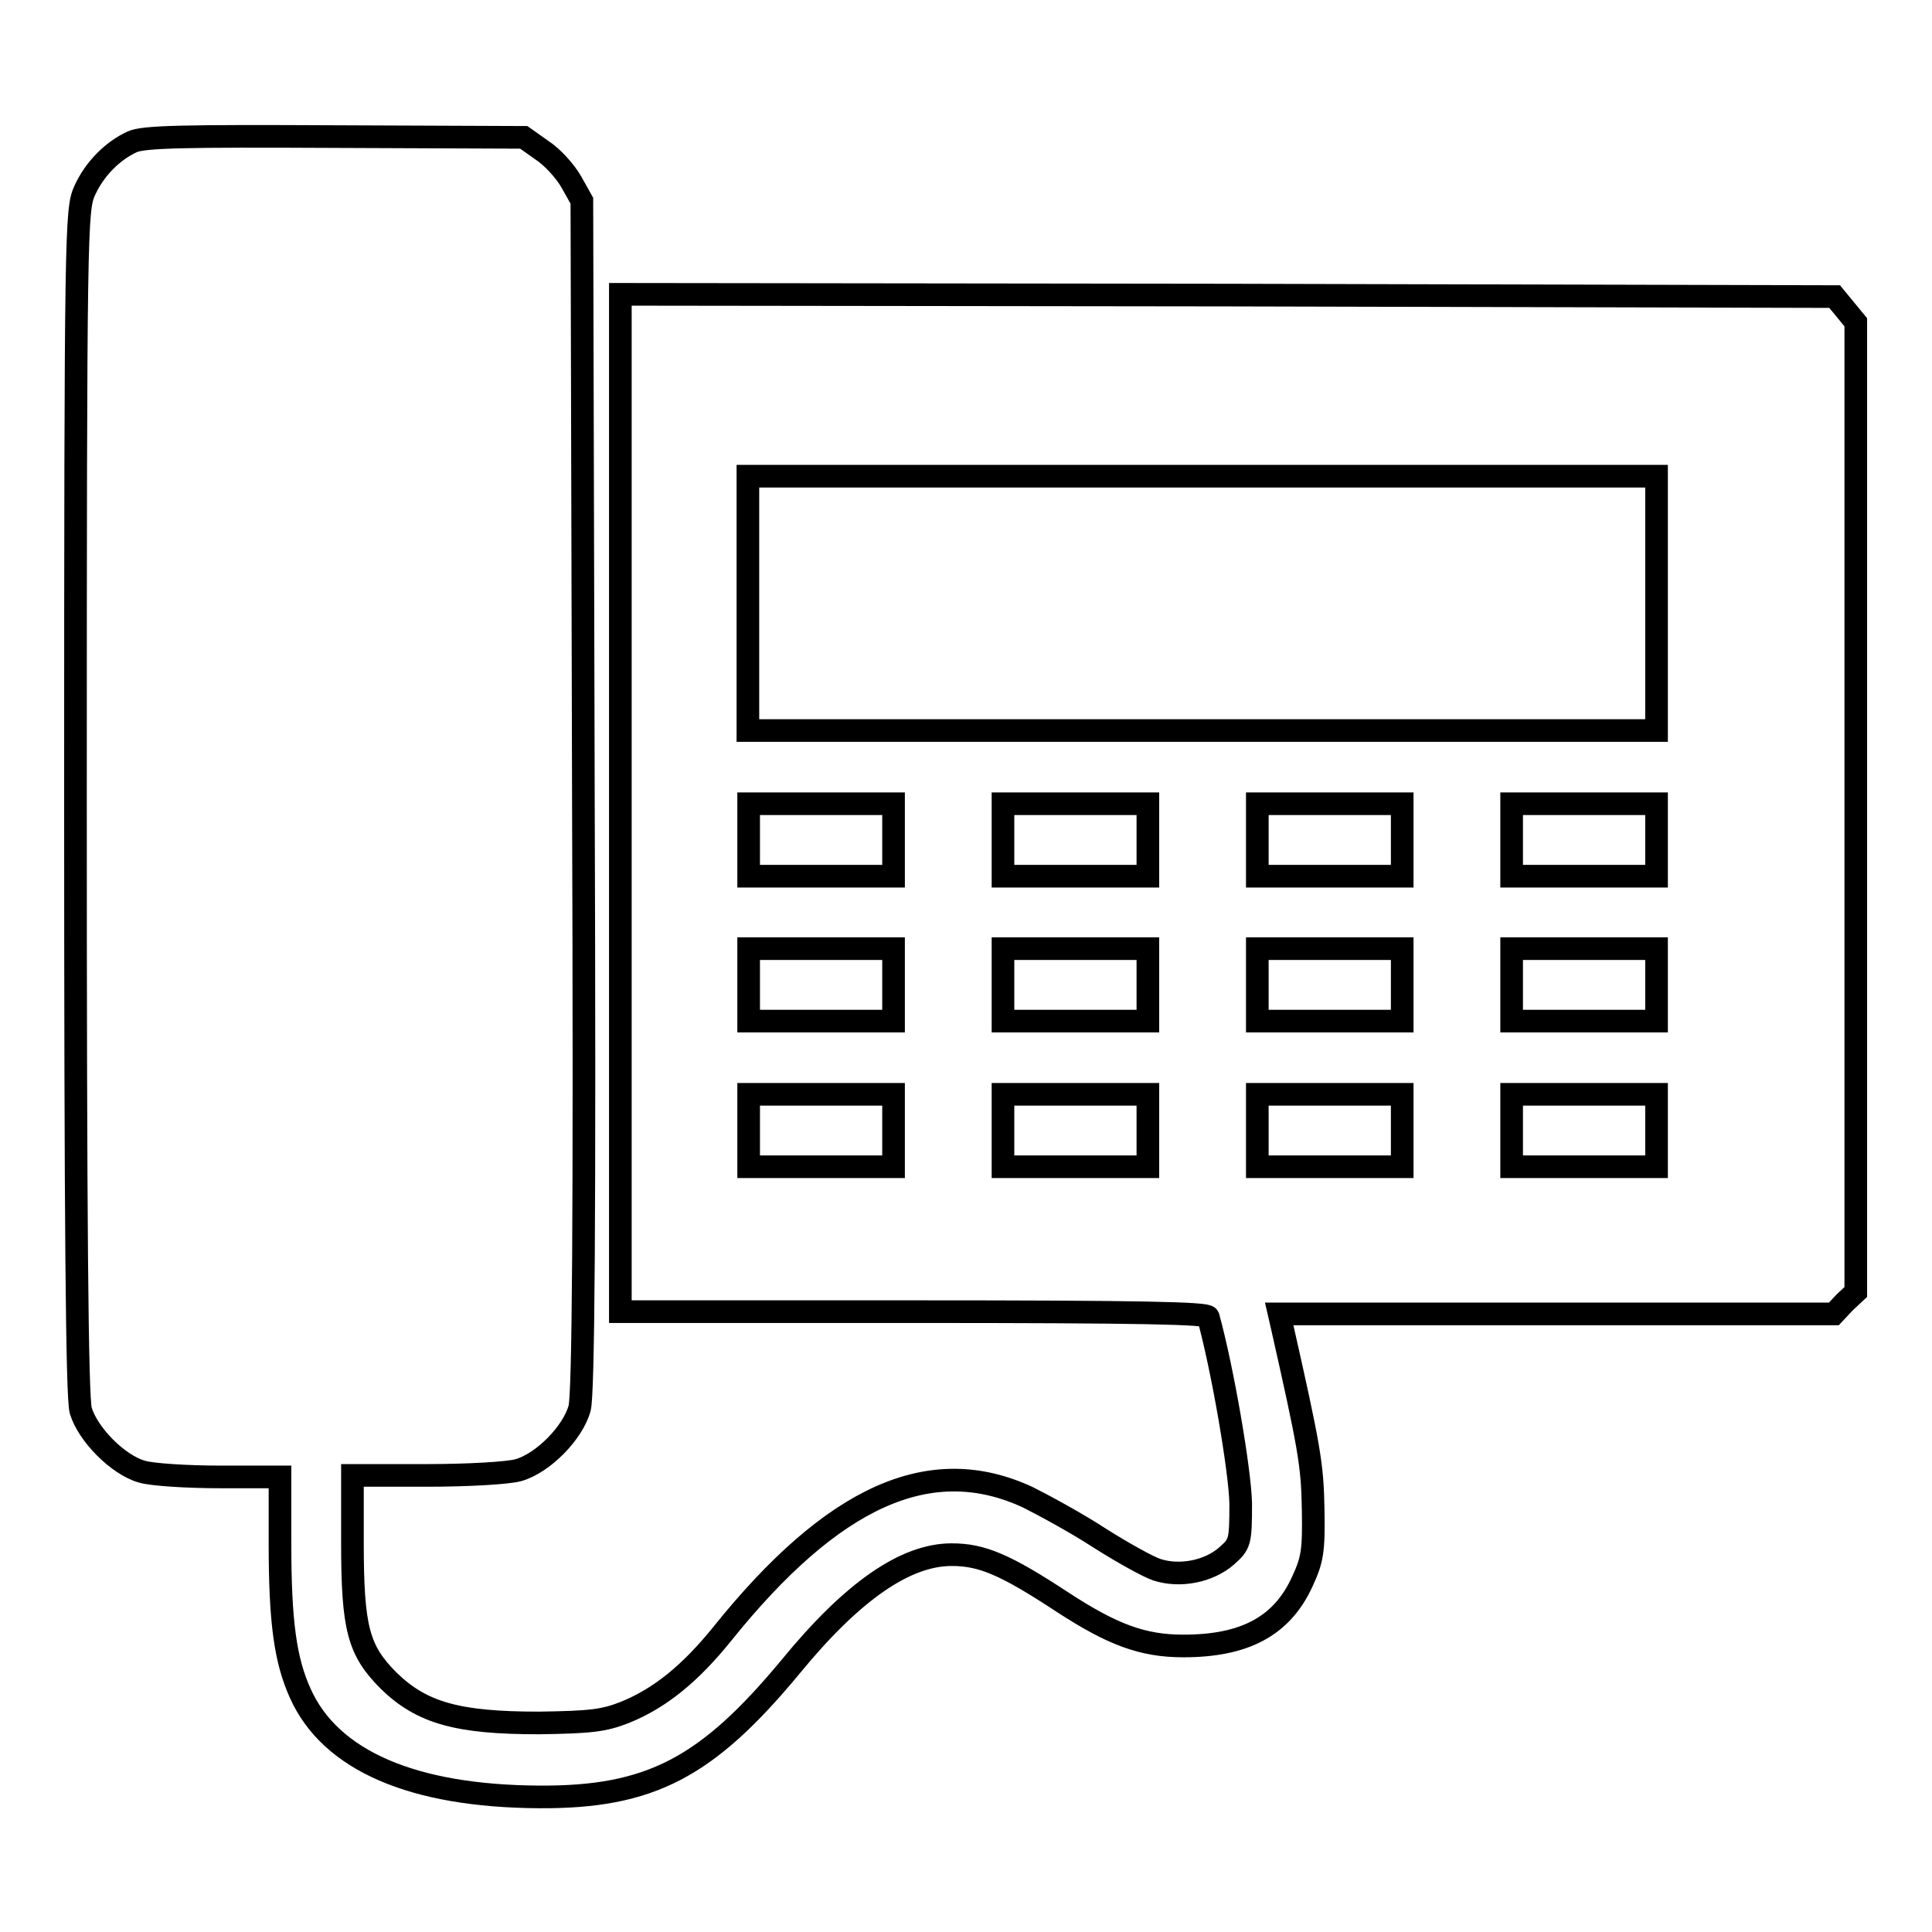 <?xml version="1.0" encoding="utf-8"?>
<!-- Svg Vector Icons : http://www.onlinewebfonts.com/icon -->
<!DOCTYPE svg PUBLIC "-//W3C//DTD SVG 1.1//EN" "http://www.w3.org/Graphics/SVG/1.1/DTD/svg11.dtd">
<svg version="1.1" xmlns="http://www.w3.org/2000/svg" xmlns:xlink="http://www.w3.org/1999/xlink" x="0px" y="0px" viewBox="0 0 256 256" enable-background="new 0 0 256 256" xml:space="preserve">
<g><g><g><path stroke-width="3" fill-opacity="0" stroke="#000000"  d="M17.5,18.8c-2.6,1.2-5,3.6-6.3,6.5c-1.1,2.5-1.2,4.8-1.2,80.9c0,55.5,0.2,79,0.7,80.7c0.9,3.1,4.9,7.2,8.1,8.1c1.3,0.4,6,0.7,10.4,0.7h7.9v8.8c0,10.4,0.7,15.5,2.7,19.9c4,8.9,14.9,13.6,31.6,13.7c14.8,0.1,22.3-3.9,33.4-17.3c8.2-10,15.2-14.8,21.3-14.8c4,0,7.1,1.3,14.7,6.3c6.6,4.3,10.6,5.8,16,5.8c8.1,0,13-2.6,15.7-8.4c1.4-3,1.6-4.1,1.5-9.7c-0.1-6-0.5-8.2-4.2-24.6l-0.3-1.3h36.7H243l1.4-1.5l1.5-1.4v-64.1V42.7l-1.4-1.7l-1.4-1.7l-80.4-0.2L82.2,39v67.4v67.4h38.8c30.6,0,38.9,0.2,39.1,0.7c1.9,6.9,4.2,20.3,4.3,24.7c0,5.2-0.1,5.4-1.9,7c-2.3,2-6.1,2.8-9.2,1.8c-1.2-0.4-4.6-2.3-7.6-4.2c-2.9-1.9-7.3-4.3-9.5-5.4c-12.9-6-25.8-0.2-40.5,18.1c-4.2,5.2-8.2,8.5-12.9,10.4c-2.8,1.1-4.5,1.3-11.4,1.4c-10.7,0-15.5-1.3-19.9-5.6c-4-4-4.8-6.9-4.8-18.3v-8.9h9.8c5.4,0,10.8-0.3,12.2-0.7c3.2-0.9,7.2-4.9,8.1-8.2c0.5-1.8,0.7-24.7,0.5-81.3l-0.2-78.7l-1.4-2.5c-0.8-1.4-2.5-3.3-3.9-4.2l-2.4-1.7l-25-0.1C24.4,18,19,18.1,17.5,18.8z M219.5,79.9v16.9h-60.2H99.1V79.9V63.1h60.2h60.2V79.9z M118.4,111.3v4.8h-9.6h-9.6v-4.8v-4.8h9.6h9.6V111.3z M152.1,111.3v4.8h-9.6h-9.6v-4.8v-4.8h9.6h9.6V111.3z M185.8,111.3v4.8h-9.6h-9.6v-4.8v-4.8h9.6h9.6V111.3z M219.5,111.3v4.8h-9.6h-9.6v-4.8v-4.8h9.6h9.6V111.3z M118.4,130.5v4.8h-9.6h-9.6v-4.8v-4.8h9.6h9.6V130.5z M152.1,130.5v4.8h-9.6h-9.6v-4.8v-4.8h9.6h9.6V130.5z M185.8,130.5v4.8h-9.6h-9.6v-4.8v-4.8h9.6h9.6V130.5z M219.5,130.5v4.8h-9.6h-9.6v-4.8v-4.8h9.6h9.6V130.5z M118.4,149.8v4.8h-9.6h-9.6v-4.8V145h9.6h9.6V149.8z M152.1,149.8v4.8h-9.6h-9.6v-4.8V145h9.6h9.6V149.8z M185.8,149.8v4.8h-9.6h-9.6v-4.8V145h9.6h9.6V149.8z M219.5,149.8v4.8h-9.6h-9.6v-4.8V145h9.6h9.6V149.8z"/></g></g></g>
</svg>